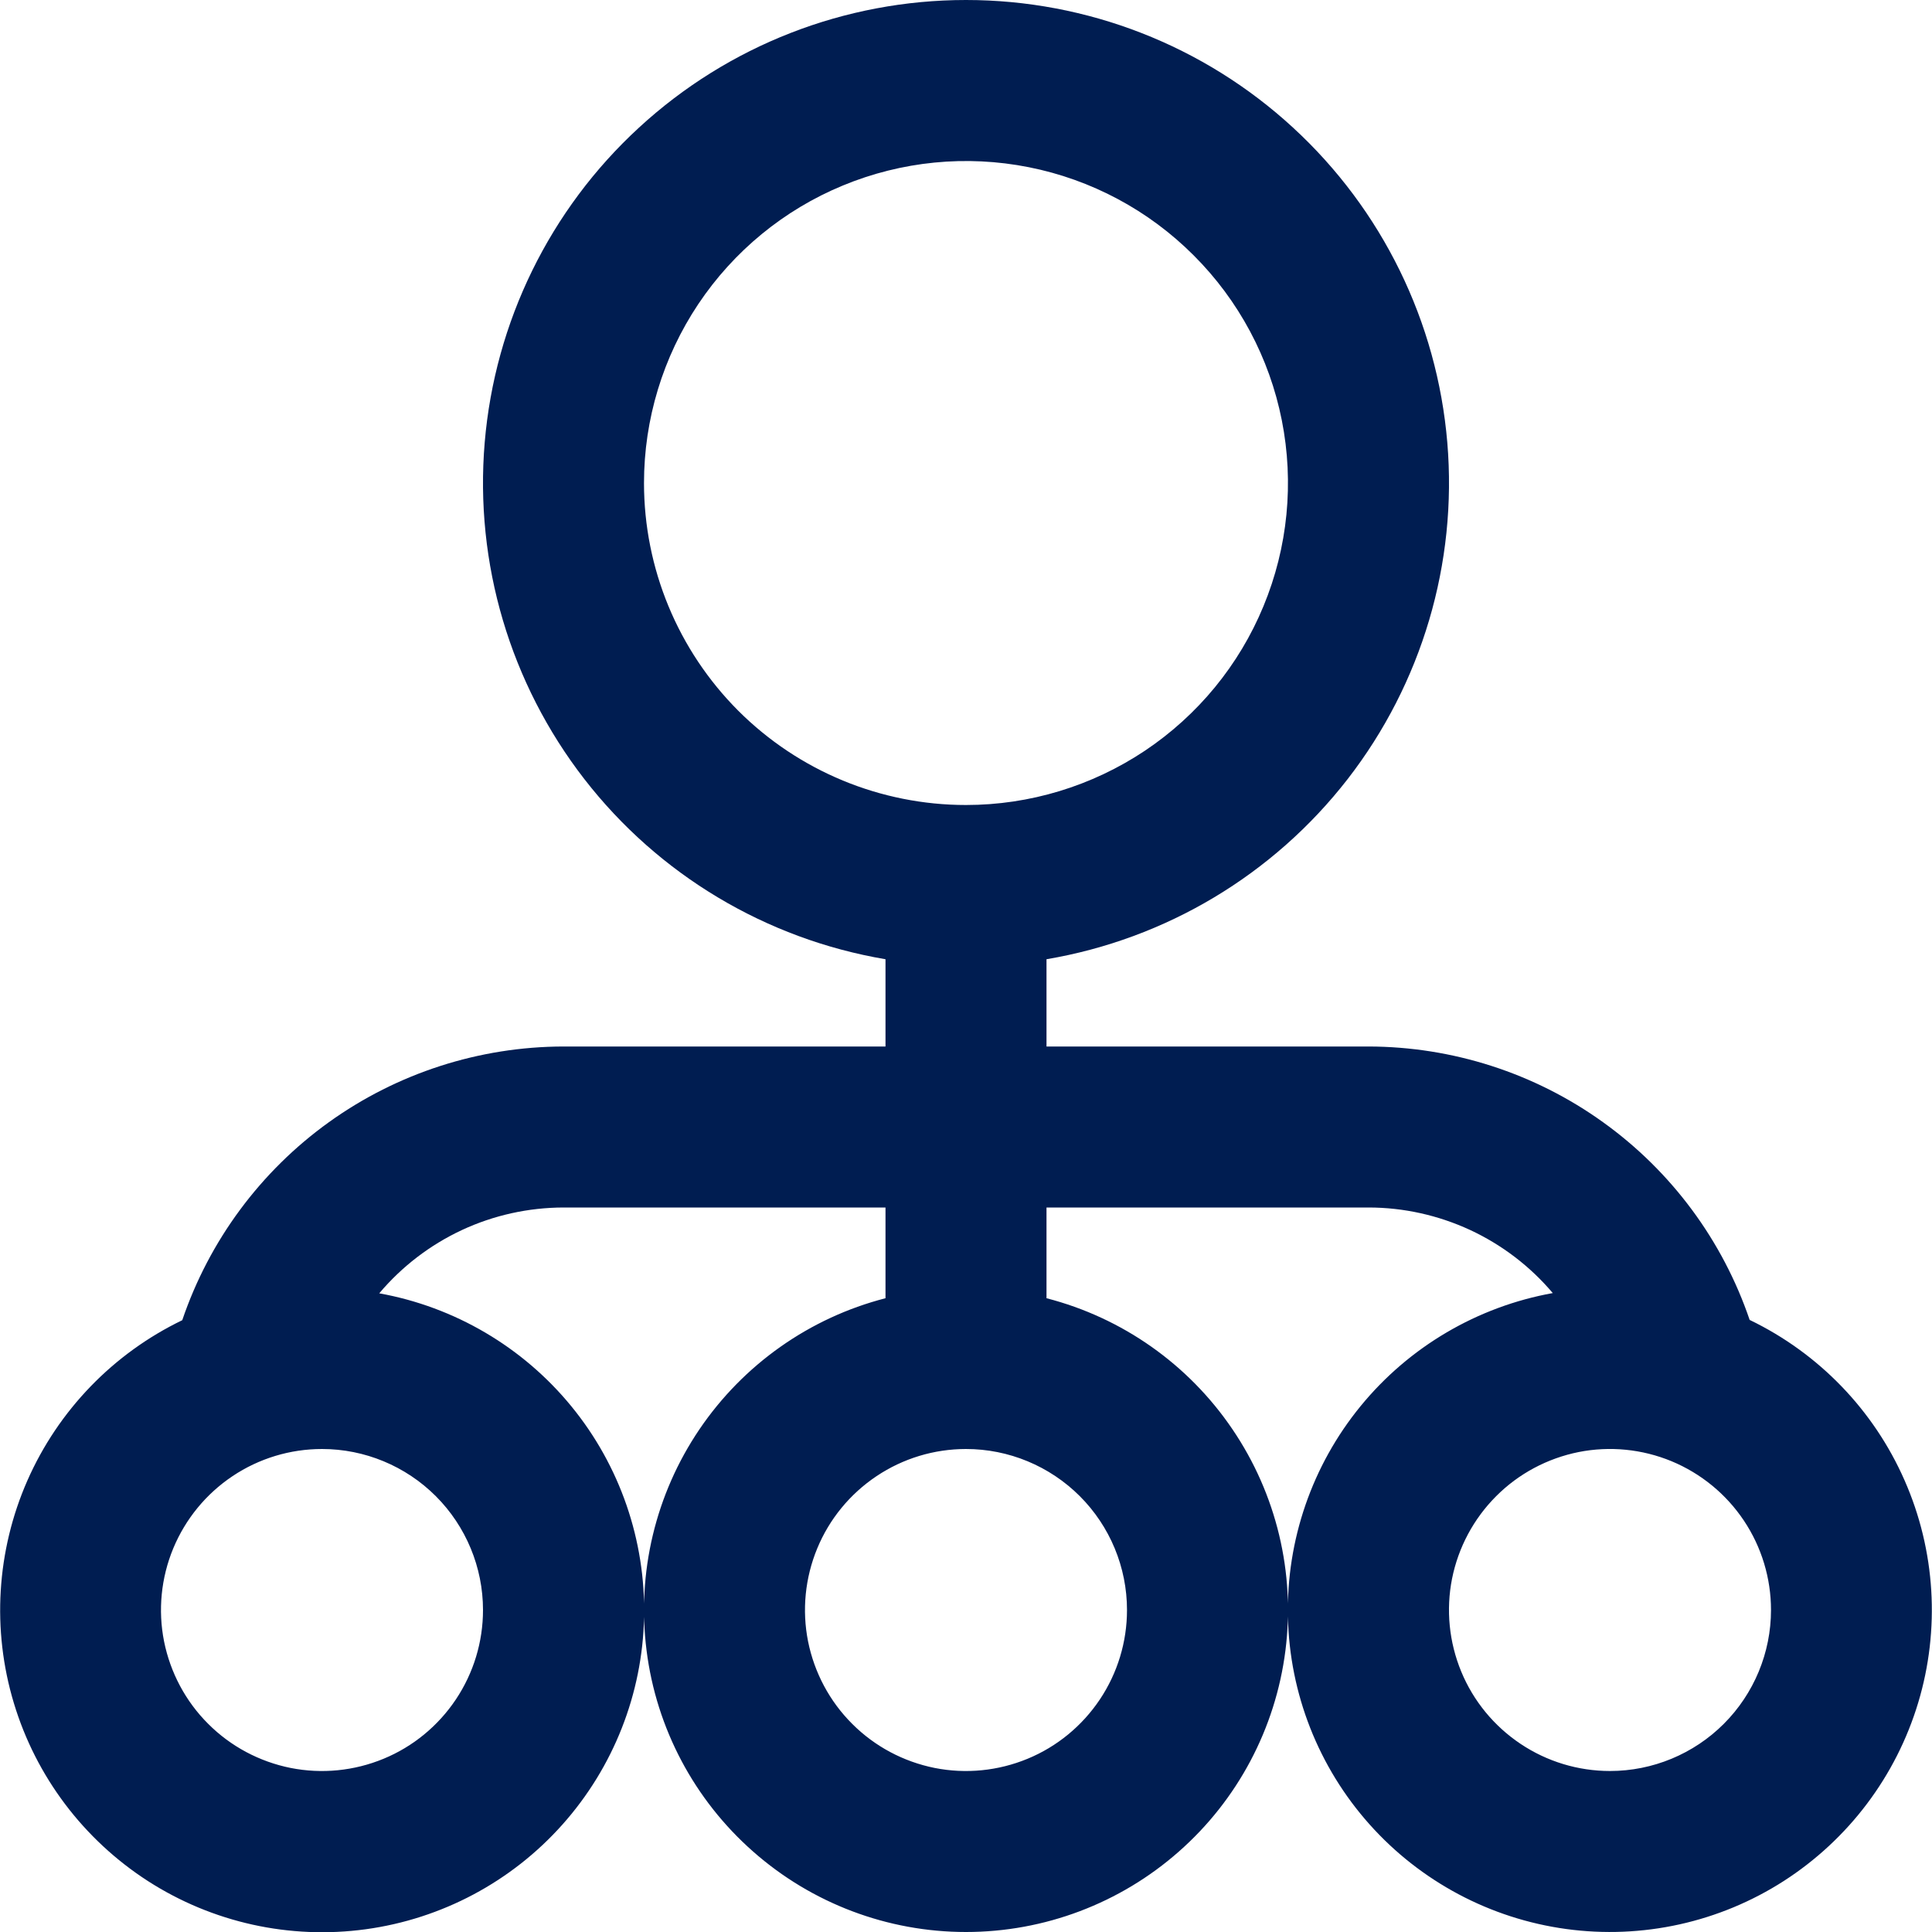 <?xml version="1.0" encoding="UTF-8"?> <svg xmlns="http://www.w3.org/2000/svg" width="24" height="24" viewBox="0 0 24 24" fill="none"><g clip-path="url(#clip0_2090_398)"><path d="M21.736 16.4C21.4 15.41 20.763 14.55 19.913 13.94C19.064 13.33 18.045 13.002 17 13H13V11.916C14.483 11.665 15.818 10.867 16.741 9.678C17.663 8.489 18.105 6.997 17.979 5.498C17.853 3.999 17.169 2.602 16.061 1.584C14.954 0.565 13.504 0 12 0C10.495 0 9.046 0.565 7.939 1.584C6.831 2.602 6.147 3.999 6.021 5.498C5.895 6.997 6.337 8.489 7.259 9.678C8.181 10.867 9.517 11.665 11 11.916V13H7C5.954 13.002 4.936 13.33 4.086 13.94C3.237 14.55 2.6 15.41 2.264 16.4C1.406 16.814 0.724 17.52 0.34 18.392C-0.043 19.264 -0.103 20.244 0.172 21.156C0.447 22.069 1.038 22.852 1.839 23.368C2.64 23.883 3.599 24.095 4.543 23.966C5.487 23.837 6.354 23.376 6.987 22.665C7.621 21.954 7.981 21.04 8.001 20.088C8.021 19.136 7.701 18.207 7.098 17.47C6.495 16.733 5.648 16.235 4.711 16.066C4.992 15.733 5.342 15.465 5.738 15.28C6.133 15.096 6.564 15.001 7 15H11V16.127C10.057 16.37 9.236 16.949 8.689 17.755C8.143 18.561 7.909 19.538 8.032 20.504C8.154 21.47 8.625 22.358 9.356 23.001C10.086 23.645 11.026 24 12 24C12.973 24 13.914 23.645 14.644 23.001C15.375 22.358 15.845 21.47 15.968 20.504C16.091 19.538 15.857 18.561 15.31 17.755C14.764 16.949 13.943 16.37 13 16.127V15H17C17.436 15 17.866 15.096 18.262 15.279C18.657 15.463 19.008 15.73 19.289 16.063C18.352 16.232 17.505 16.73 16.902 17.467C16.299 18.204 15.979 19.133 15.999 20.085C16.019 21.037 16.378 21.951 17.012 22.662C17.646 23.373 18.513 23.834 19.457 23.963C20.401 24.092 21.36 23.88 22.161 23.365C22.962 22.849 23.553 22.066 23.828 21.153C24.103 20.241 24.043 19.261 23.659 18.389C23.276 17.517 22.594 16.811 21.736 16.397V16.4ZM8 6C8 5.209 8.235 4.436 8.674 3.778C9.114 3.12 9.738 2.607 10.469 2.305C11.2 2.002 12.004 1.923 12.78 2.077C13.556 2.231 14.269 2.612 14.828 3.172C15.388 3.731 15.769 4.444 15.923 5.22C16.077 5.996 15.998 6.8 15.695 7.531C15.393 8.262 14.88 8.886 14.222 9.326C13.564 9.765 12.791 10 12 10C10.939 10 9.922 9.579 9.171 8.829C8.421 8.078 8 7.061 8 6ZM6 20C6 20.396 5.883 20.782 5.663 21.111C5.443 21.44 5.131 21.697 4.765 21.848C4.4 21.999 3.998 22.039 3.61 21.962C3.222 21.884 2.865 21.694 2.586 21.414C2.306 21.135 2.116 20.778 2.038 20.39C1.961 20.002 2.001 19.6 2.152 19.235C2.304 18.869 2.56 18.557 2.889 18.337C3.218 18.117 3.604 18 4 18C4.53 18 5.039 18.211 5.414 18.586C5.789 18.961 6 19.47 6 20ZM14 20C14 20.396 13.883 20.782 13.663 21.111C13.443 21.44 13.131 21.697 12.765 21.848C12.4 21.999 11.998 22.039 11.61 21.962C11.222 21.884 10.865 21.694 10.586 21.414C10.306 21.135 10.116 20.778 10.038 20.39C9.961 20.002 10.001 19.6 10.152 19.235C10.303 18.869 10.56 18.557 10.889 18.337C11.218 18.117 11.604 18 12 18C12.53 18 13.039 18.211 13.414 18.586C13.789 18.961 14 19.47 14 20ZM20 22C19.604 22 19.218 21.883 18.889 21.663C18.56 21.443 18.303 21.131 18.152 20.765C18.001 20.4 17.961 19.998 18.038 19.61C18.116 19.222 18.306 18.866 18.586 18.586C18.865 18.306 19.222 18.116 19.61 18.038C19.998 17.961 20.4 18.001 20.765 18.152C21.131 18.304 21.443 18.56 21.663 18.889C21.883 19.218 22 19.605 22 20C22 20.53 21.789 21.039 21.414 21.414C21.039 21.789 20.53 22 20 22Z" fill="#001D51"></path></g><defs><clipPath id="clip0_2090_398"><rect width="24" height="24" fill="white"></rect></clipPath></defs></svg> 
